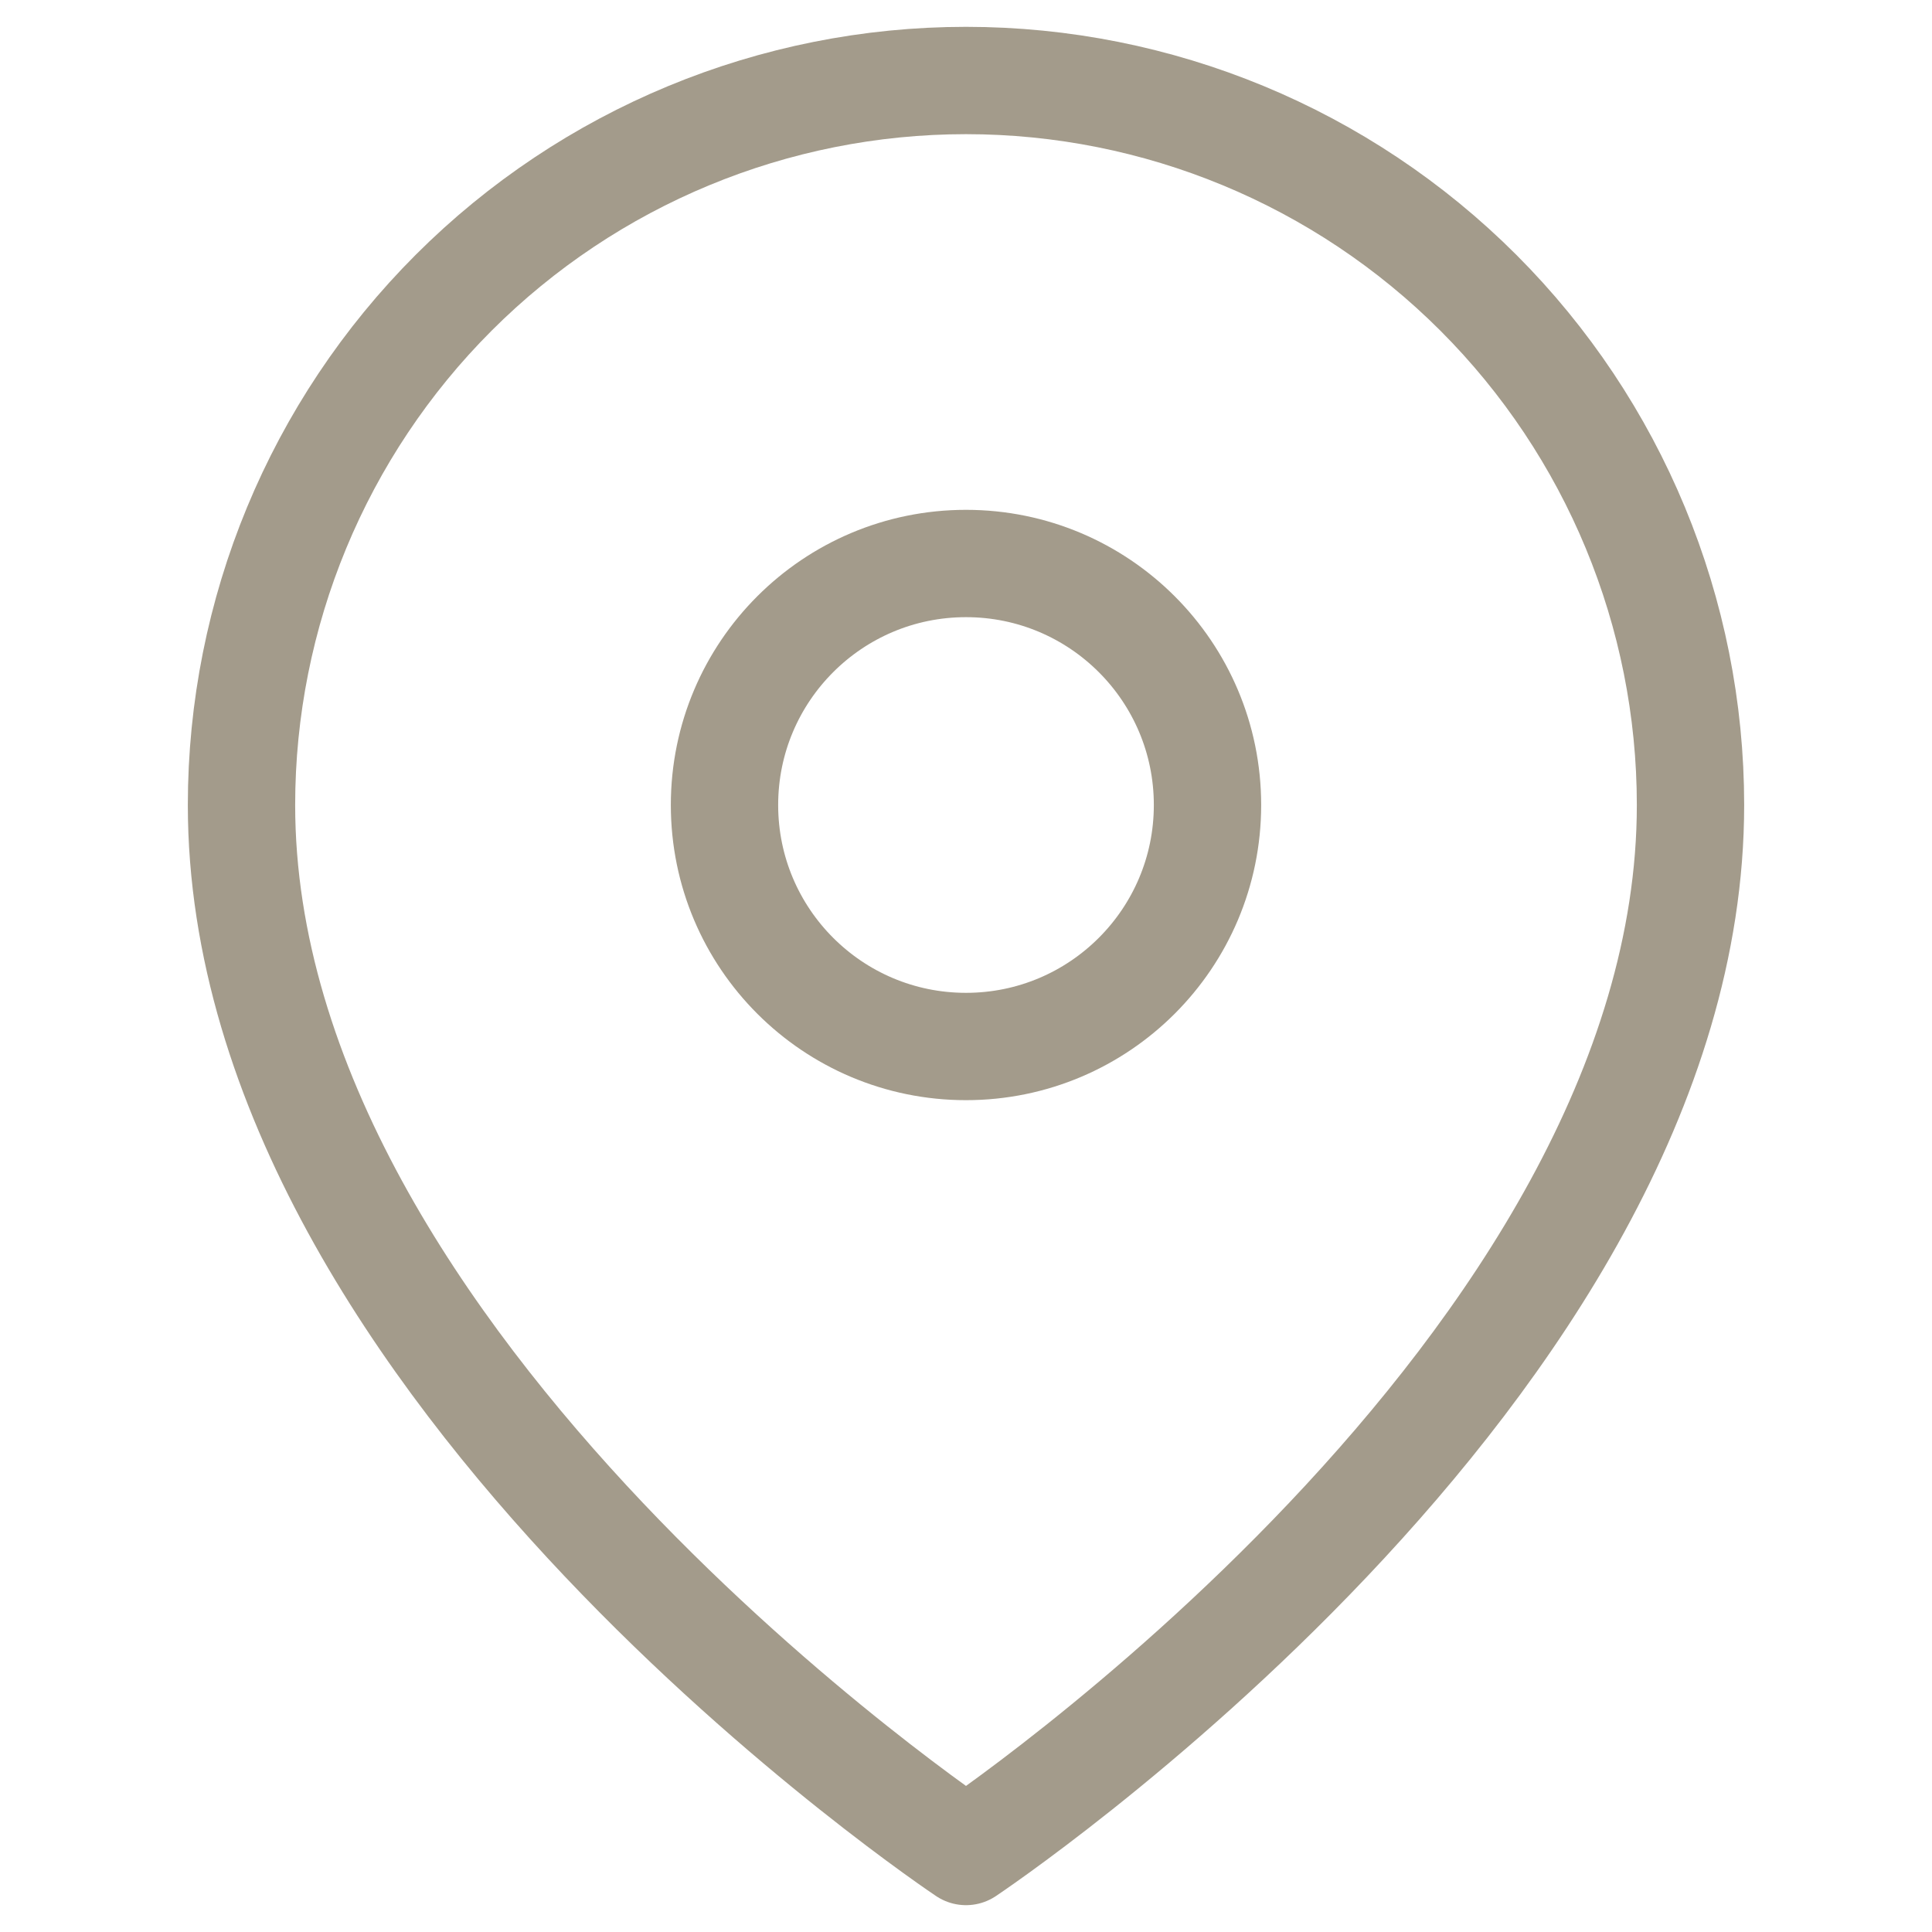 <svg width="72" height="72" viewBox="0 0 72 72" fill="none" xmlns="http://www.w3.org/2000/svg">
<path d="M63 30C63 51 36 69 36 69C36 69 9 51 9 30C9 22.839 11.845 15.972 16.908 10.908C21.972 5.845 28.839 3 36 3C43.161 3 50.028 5.845 55.092 10.908C60.155 15.972 63 22.839 63 30Z" stroke="#A39B8B" stroke-width="4" stroke-linecap="round" stroke-linejoin="round"/>
<path d="M36 39C40.971 39 45 34.971 45 30C45 25.029 40.971 21 36 21C31.029 21 27 25.029 27 30C27 34.971 31.029 39 36 39Z" stroke="#A39B8B" stroke-width="4" stroke-linecap="round" stroke-linejoin="round"/>
</svg>
